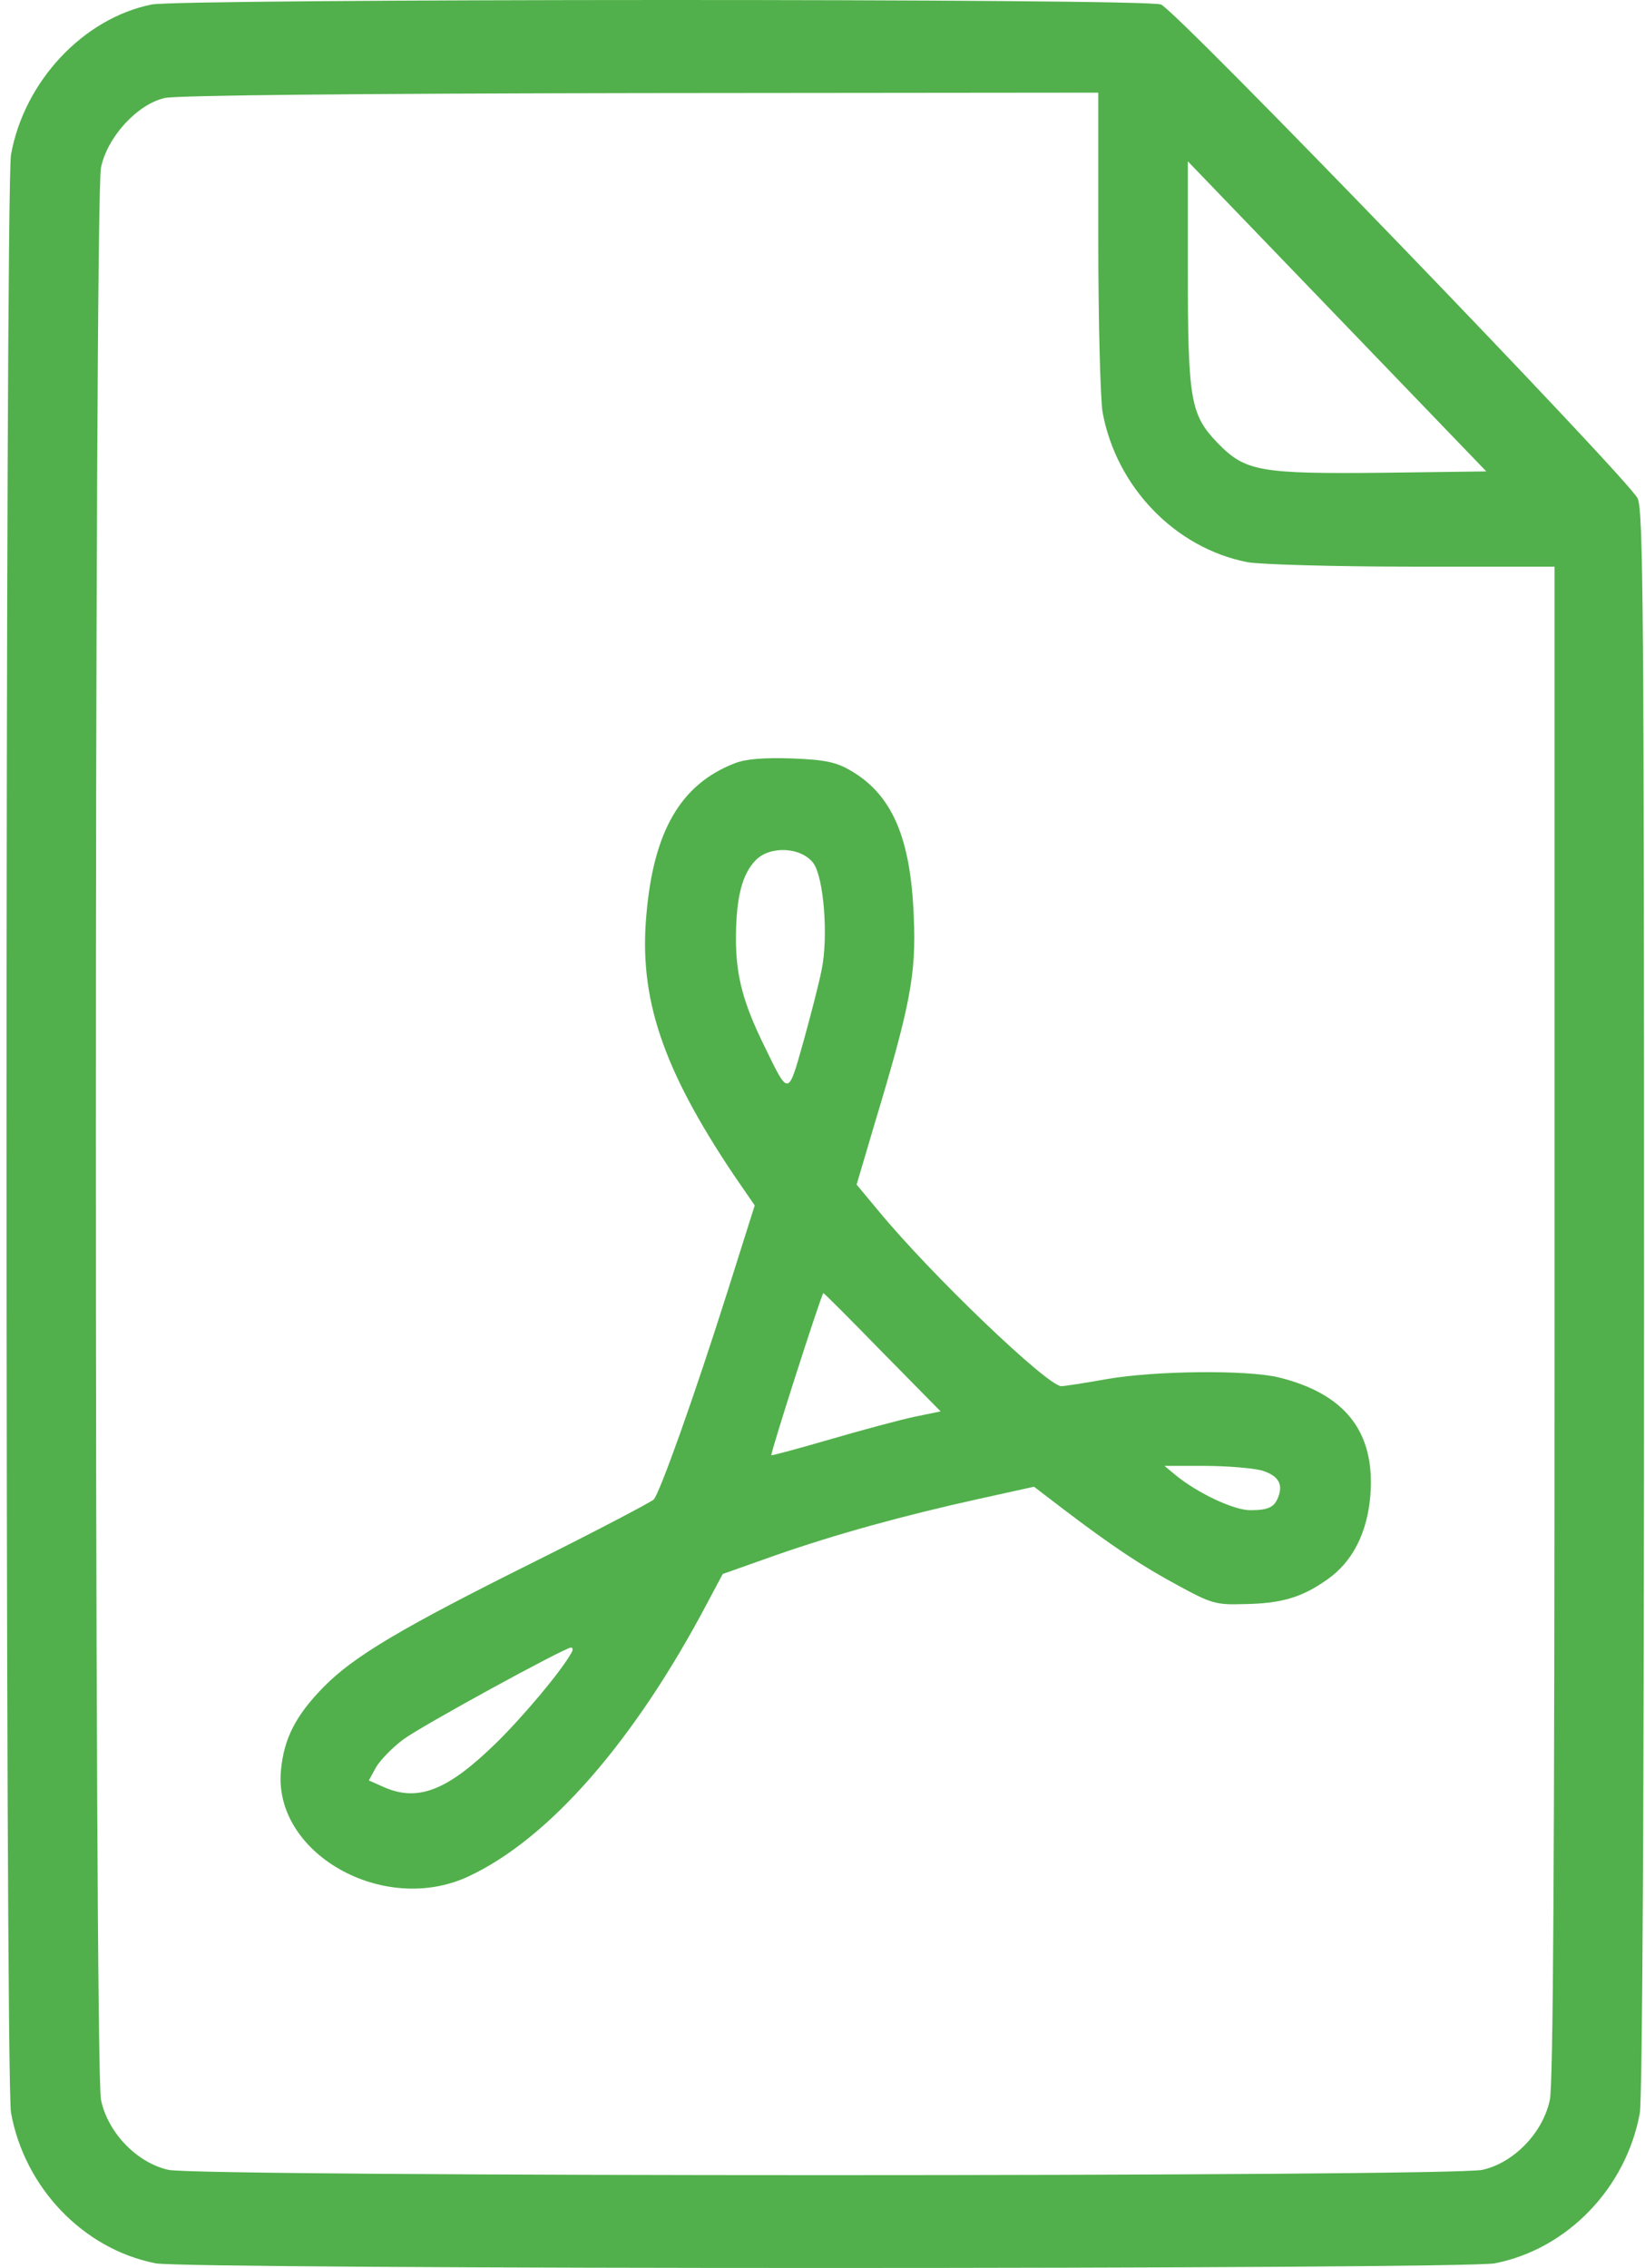<?xml version="1.0" encoding="UTF-8"?> <svg xmlns="http://www.w3.org/2000/svg" width="74" height="102" viewBox="0 0 74 102" fill="none"><path d="M6.825 0.202C3.756 0.819 1.09 3.649 0.495 6.956C0.227 8.41 0.227 93.562 0.495 95.017C1.109 98.404 3.756 101.153 6.998 101.791C8.417 102.07 65.864 102.07 67.245 101.791C70.505 101.153 73.152 98.404 73.766 95.037C73.881 94.34 73.958 81.429 73.958 58.517C73.958 27.377 73.919 22.974 73.67 22.416C73.287 21.58 52.916 0.461 52.226 0.202C51.555 -0.077 8.11 -0.057 6.825 0.202ZM49.406 10.821C49.406 14.467 49.502 17.953 49.598 18.531C50.212 21.898 52.859 24.648 56.12 25.285C56.676 25.385 60.013 25.485 63.523 25.485H69.93V59.454C69.93 83.72 69.872 93.702 69.719 94.439C69.412 95.913 68.108 97.268 66.688 97.587C65.269 97.906 8.992 97.906 7.573 97.587C6.154 97.268 4.849 95.913 4.543 94.439C4.236 92.965 4.236 9.008 4.543 7.534C4.83 6.159 6.173 4.685 7.42 4.406C7.938 4.286 16.204 4.206 28.845 4.187L49.406 4.167V10.821ZM62.315 21.261C56.638 21.321 56.024 21.201 54.777 19.926C53.55 18.651 53.434 18.013 53.434 12.076V7.255L60.148 14.228L66.861 21.201L62.315 21.261Z" fill="#51B04B"></path><path d="M33.049 34.33C30.633 35.266 29.405 37.358 29.079 41.123C28.734 44.869 29.789 48.037 32.992 52.818L33.951 54.213L32.742 58.038C31.208 62.88 29.674 67.163 29.405 67.442C29.271 67.562 26.892 68.817 24.092 70.212C18.05 73.22 15.902 74.495 14.54 75.89C13.312 77.145 12.775 78.181 12.641 79.595C12.257 83.341 17.244 86.17 21.061 84.397C24.706 82.703 28.542 78.3 31.822 72.084L32.512 70.789L34.872 69.953C37.614 68.996 40.645 68.159 44.078 67.402L46.514 66.864L47.819 67.861C49.967 69.494 51.329 70.411 52.997 71.307C54.455 72.104 54.705 72.184 55.913 72.144C57.639 72.124 58.56 71.845 59.691 71.048C60.842 70.251 61.514 68.936 61.648 67.223C61.859 64.394 60.516 62.681 57.505 61.943C56.066 61.605 51.981 61.644 49.794 62.023C48.797 62.202 47.876 62.342 47.742 62.342C47.128 62.342 41.911 57.361 39.513 54.452L38.535 53.277L39.36 50.487C40.952 45.208 41.22 43.813 41.105 41.223C40.971 37.677 40.127 35.744 38.286 34.668C37.614 34.27 37.116 34.17 35.62 34.11C34.354 34.071 33.548 34.13 33.049 34.33ZM36.598 38.832C37.058 39.49 37.269 42.12 36.962 43.614C36.847 44.212 36.464 45.686 36.138 46.861C35.447 49.312 35.485 49.312 34.411 47.1C33.433 45.128 33.107 43.893 33.107 42.239C33.107 40.386 33.375 39.33 33.989 38.693C34.641 38.015 36.061 38.095 36.598 38.832ZM39.705 60.828L42.314 63.477L41.144 63.717C40.492 63.856 38.784 64.314 37.346 64.733C35.907 65.151 34.718 65.47 34.699 65.45C34.641 65.39 36.962 58.158 37.039 58.158C37.077 58.158 38.267 59.353 39.705 60.828ZM56.738 66.127C57.467 66.346 57.716 66.705 57.524 67.263C57.352 67.781 57.083 67.92 56.239 67.92C55.51 67.92 53.88 67.163 52.863 66.326L52.384 65.928H54.206C55.203 65.928 56.335 66.028 56.738 66.127ZM25.703 74.336C25.243 75.172 23.497 77.244 22.289 78.42C20.122 80.532 18.798 81.05 17.264 80.372L16.592 80.073L16.918 79.476C17.11 79.157 17.647 78.599 18.127 78.241C18.951 77.623 25.377 74.116 25.684 74.097C25.78 74.097 25.78 74.216 25.703 74.336Z" fill="#51B04B"></path></svg> 
